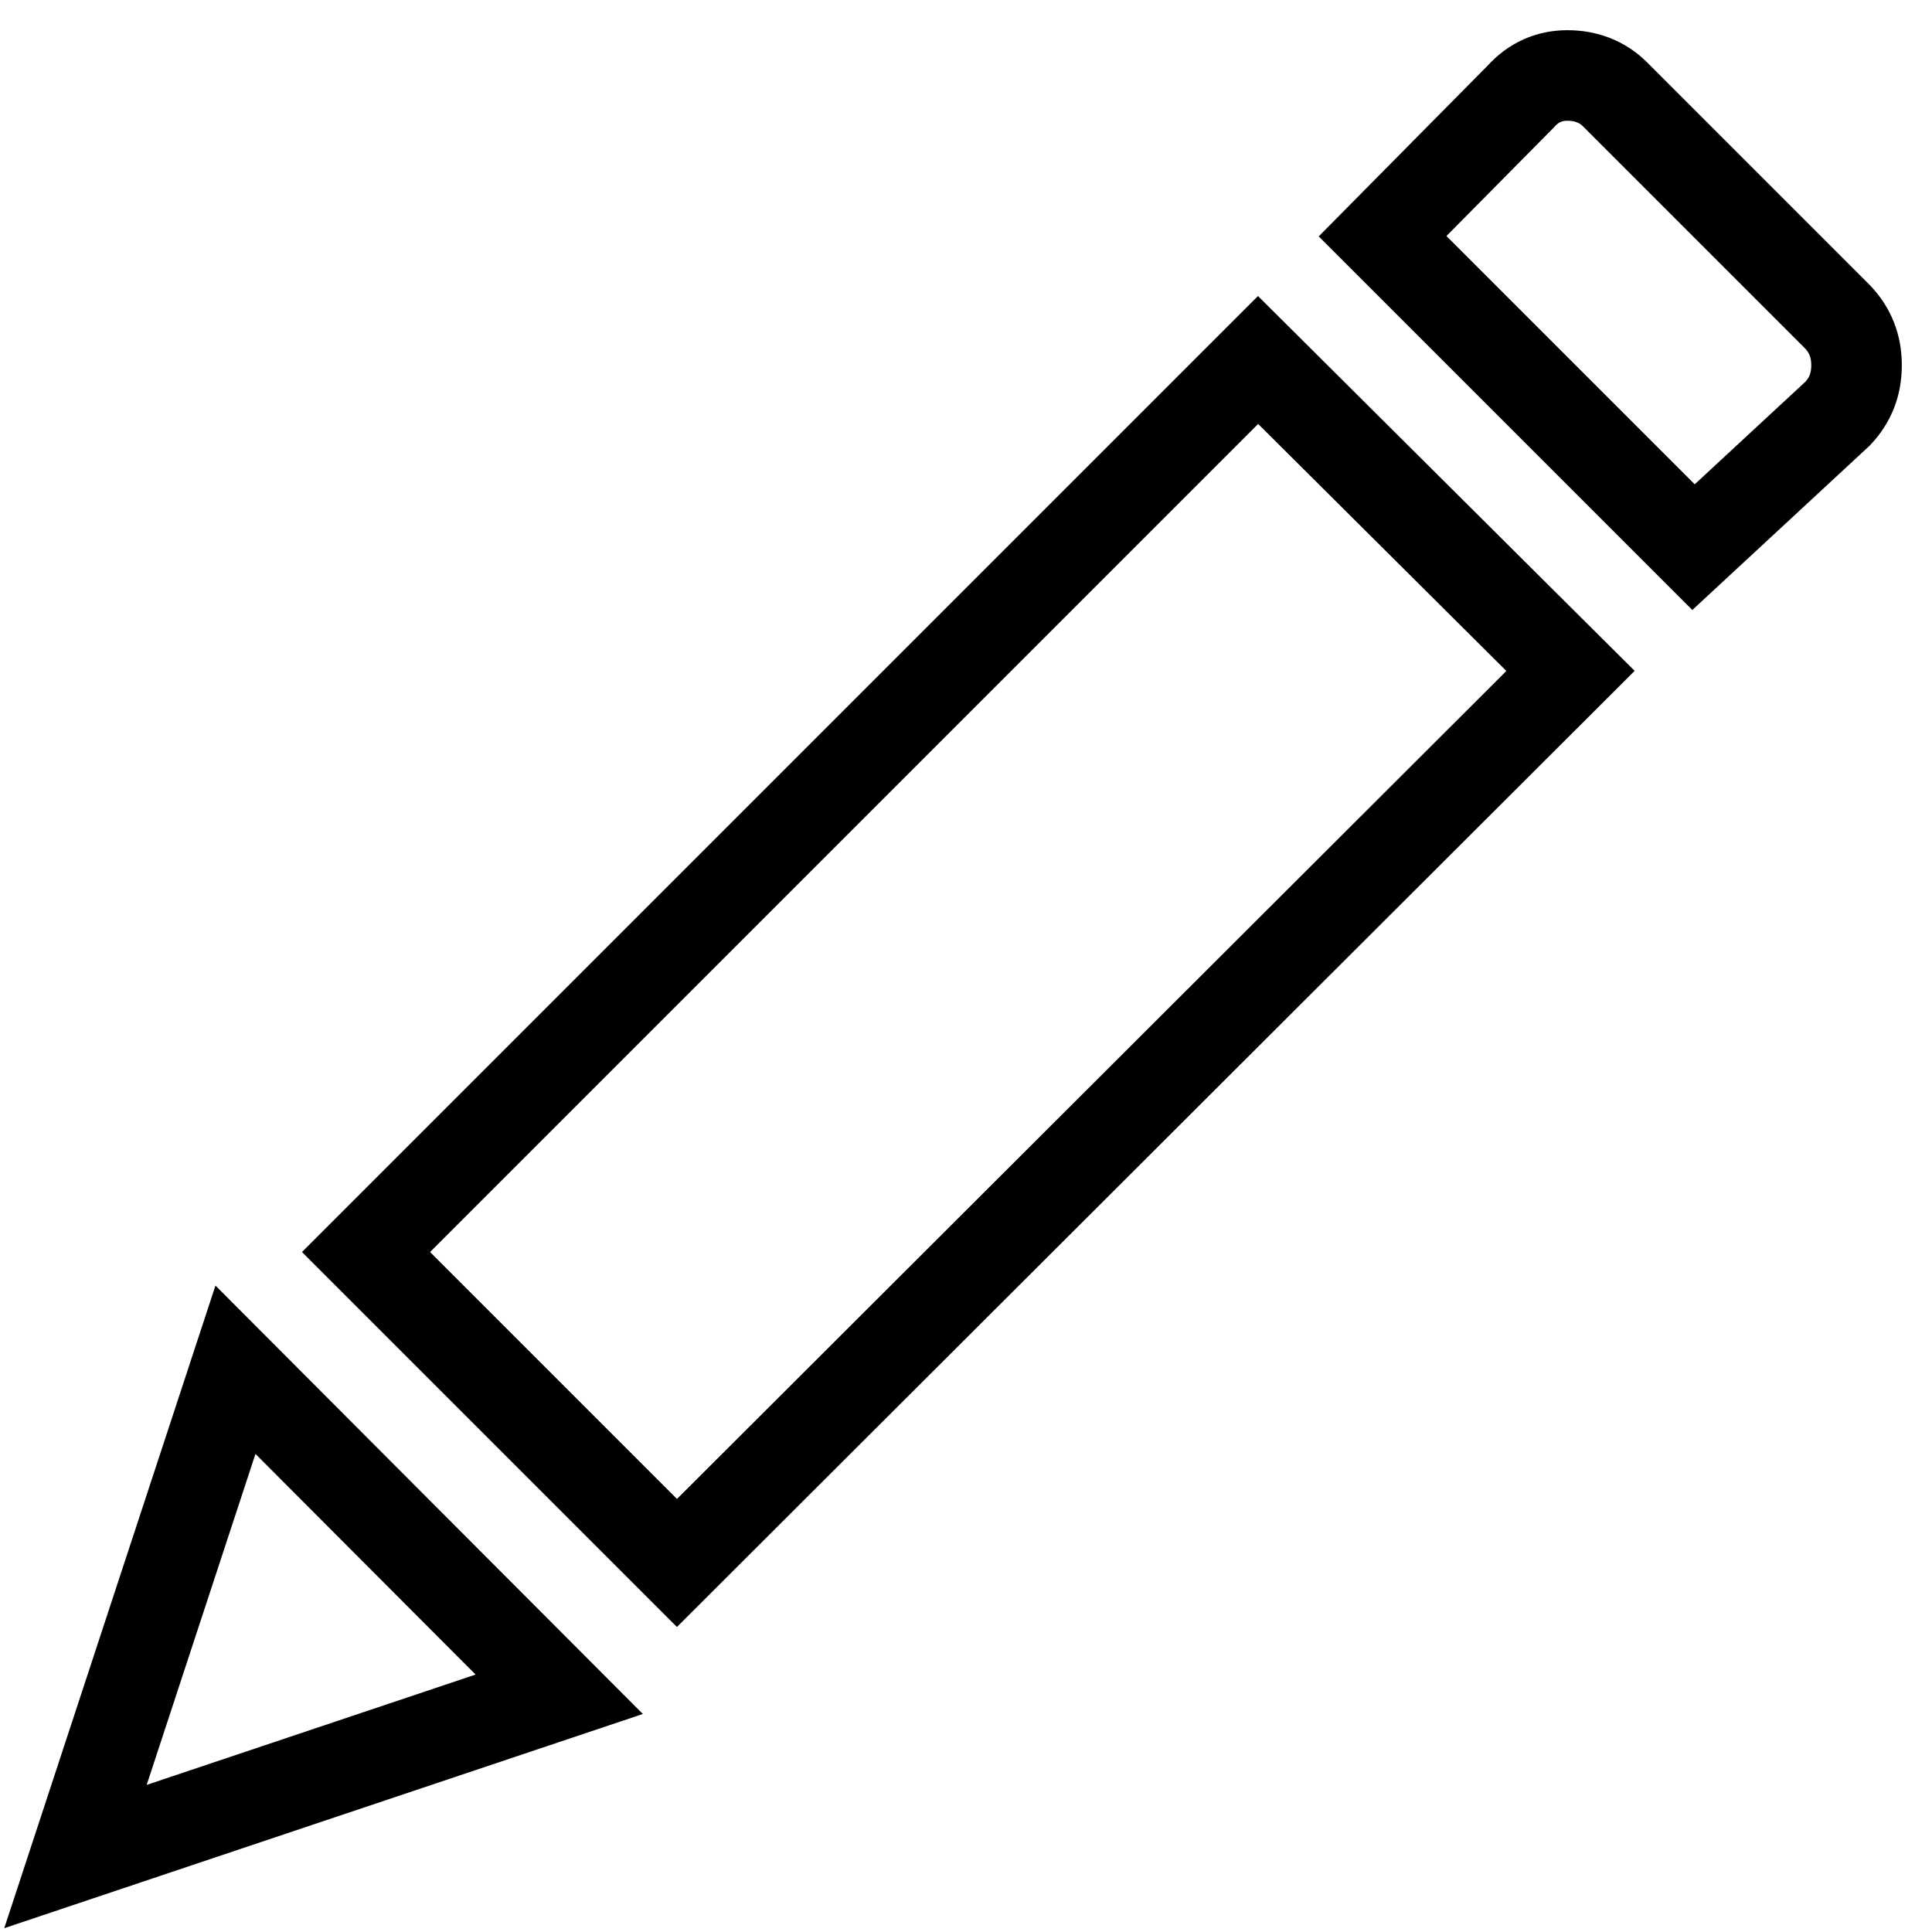 <?xml version="1.0" encoding="utf-8"?>
<!-- Svg Vector Icons : http://www.onlinewebfonts.com/icon -->
<!DOCTYPE svg PUBLIC "-//W3C//DTD SVG 1.1//EN" "http://www.w3.org/Graphics/SVG/1.1/DTD/svg11.dtd">
<svg version="1.1" xmlns="http://www.w3.org/2000/svg" xmlns:xlink="http://www.w3.org/1999/xlink" x="0px" y="0px" viewBox="0 0 256 256" enable-background="new 0 0 256 256" xml:space="preserve">
<g> <path stroke-width="12" fill-opacity="0" stroke="#000000"  d="M207.7,10c2.4,0,4.6,0.8,6.3,2.5L243.5,42c1.7,1.8,2.5,3.9,2.5,6.4s-0.8,4.6-2.5,6.4l-19.1,17.7l-41.2-41.2 l18.3-18.5C203.2,10.9,205.3,10,207.7,10L207.7,10z M208.1,88.9L89.7,207.1l-41.2-41.2L166.7,47.7L208.1,88.9z M74.1,224.5L10,246 l21.2-64.5L74.1,224.5z"/></g>
</svg>
